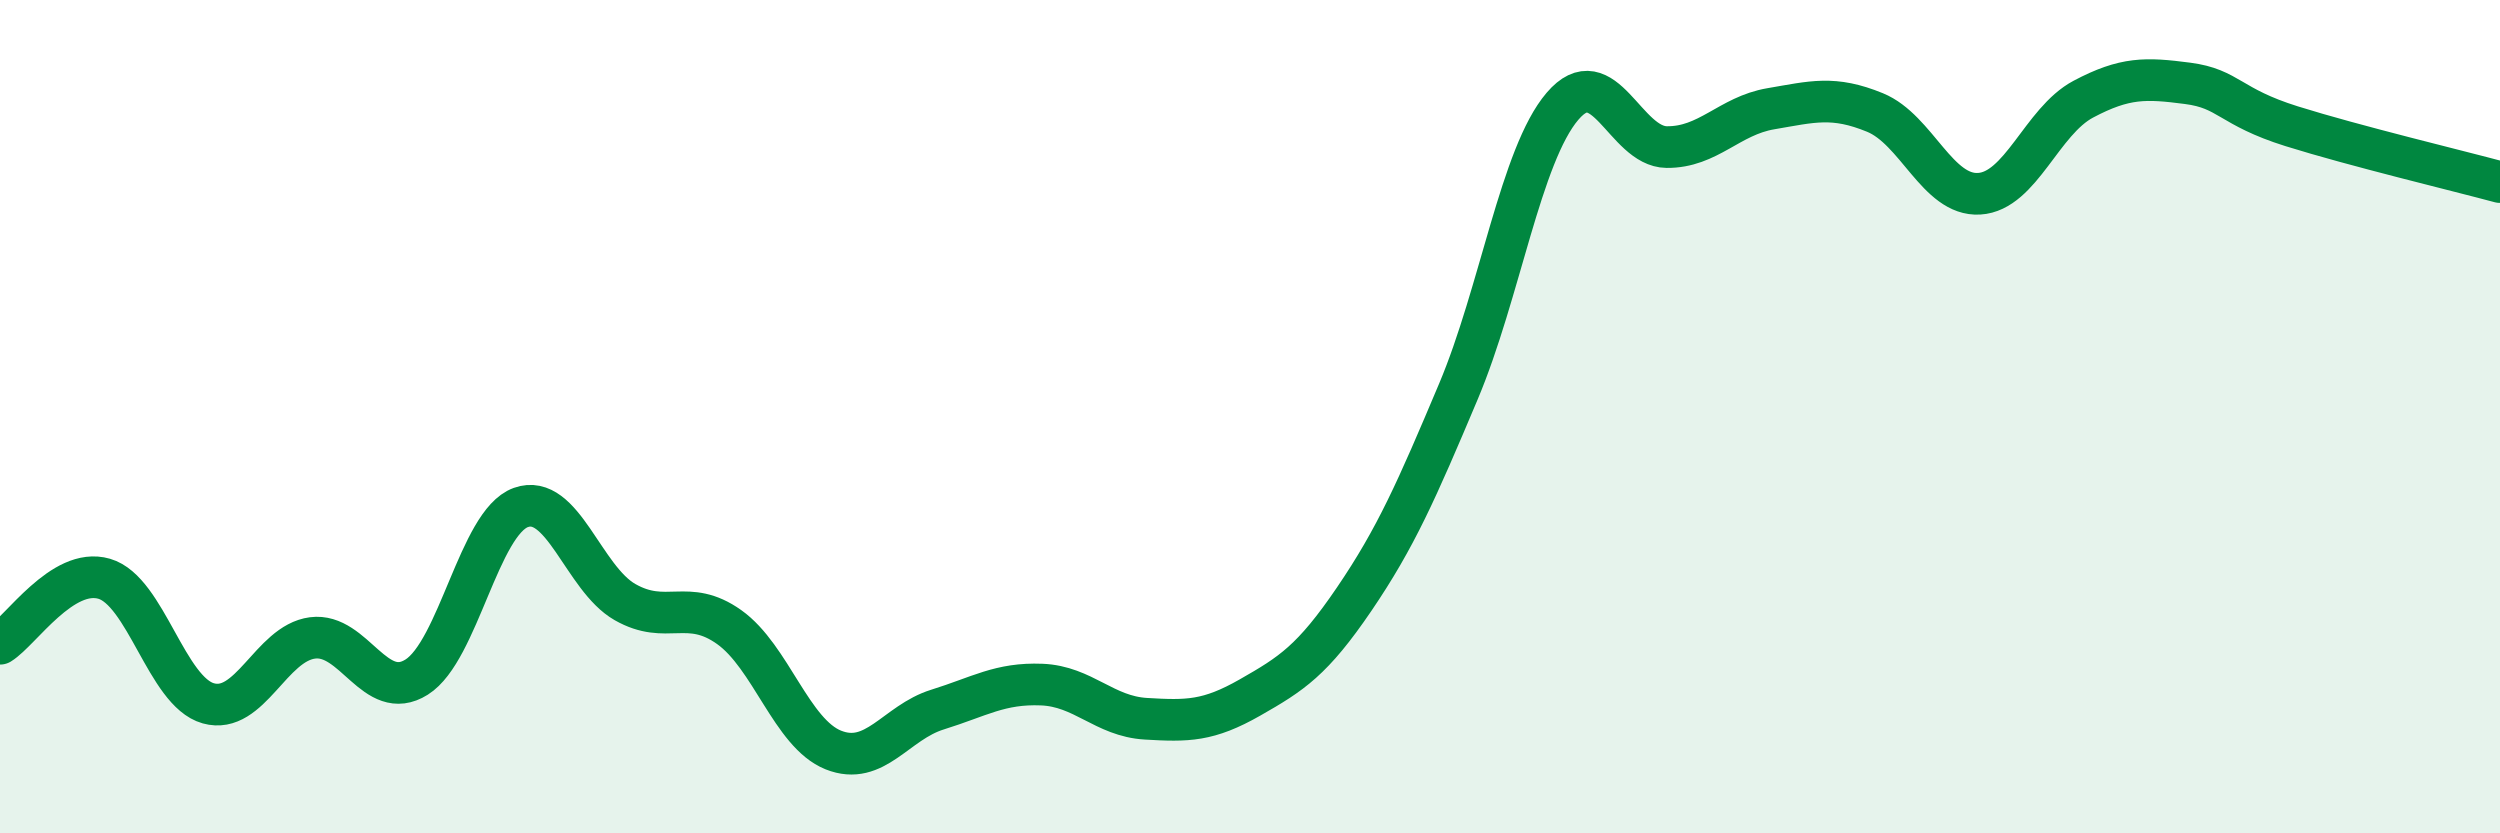 
    <svg width="60" height="20" viewBox="0 0 60 20" xmlns="http://www.w3.org/2000/svg">
      <path
        d="M 0,15.45 C 0.5,15.14 1.5,13.6 2.5,13.89 C 3.5,14.18 4,16.6 5,16.88 C 6,17.16 6.5,15.44 7.5,15.31 C 8.5,15.18 9,16.88 10,16.25 C 11,15.62 11.5,12.54 12.5,12.18 C 13.5,11.82 14,13.88 15,14.45 C 16,15.02 16.5,14.34 17.5,15.05 C 18.5,15.76 19,17.6 20,18 C 21,18.4 21.5,17.34 22.5,17.03 C 23.5,16.72 24,16.39 25,16.43 C 26,16.47 26.5,17.19 27.5,17.25 C 28.5,17.31 29,17.31 30,16.74 C 31,16.17 31.5,15.85 32.5,14.38 C 33.5,12.91 34,11.77 35,9.4 C 36,7.03 36.5,3.72 37.5,2.55 C 38.5,1.38 39,3.52 40,3.53 C 41,3.54 41.5,2.78 42.5,2.61 C 43.5,2.44 44,2.29 45,2.7 C 46,3.11 46.5,4.71 47.5,4.65 C 48.5,4.59 49,2.91 50,2.38 C 51,1.85 51.5,1.87 52.5,2 C 53.5,2.13 53.5,2.56 55,3.03 C 56.5,3.5 59,4.1 60,4.37L60 20L0 20Z"
        fill="#008740"
        opacity="0.1"
        stroke-linecap="round"
        stroke-linejoin="round"
      />
      <path
        d="M 0,15.45 C 0.5,15.14 1.5,13.6 2.5,13.89 C 3.5,14.18 4,16.6 5,16.88 C 6,17.16 6.5,15.44 7.5,15.31 C 8.5,15.18 9,16.88 10,16.25 C 11,15.62 11.5,12.54 12.5,12.18 C 13.5,11.82 14,13.88 15,14.45 C 16,15.02 16.5,14.34 17.5,15.05 C 18.5,15.76 19,17.6 20,18 C 21,18.4 21.5,17.34 22.5,17.03 C 23.5,16.72 24,16.39 25,16.43 C 26,16.47 26.5,17.19 27.5,17.25 C 28.5,17.31 29,17.31 30,16.74 C 31,16.17 31.5,15.85 32.5,14.38 C 33.5,12.91 34,11.77 35,9.4 C 36,7.03 36.5,3.72 37.5,2.55 C 38.5,1.38 39,3.52 40,3.53 C 41,3.54 41.5,2.78 42.5,2.61 C 43.5,2.44 44,2.29 45,2.7 C 46,3.11 46.5,4.71 47.5,4.65 C 48.5,4.59 49,2.91 50,2.38 C 51,1.85 51.5,1.87 52.5,2 C 53.5,2.13 53.5,2.56 55,3.03 C 56.5,3.5 59,4.1 60,4.37"
        stroke="#008740"
        stroke-width="1"
        fill="none"
        stroke-linecap="round"
        stroke-linejoin="round"
      />
    </svg>
  